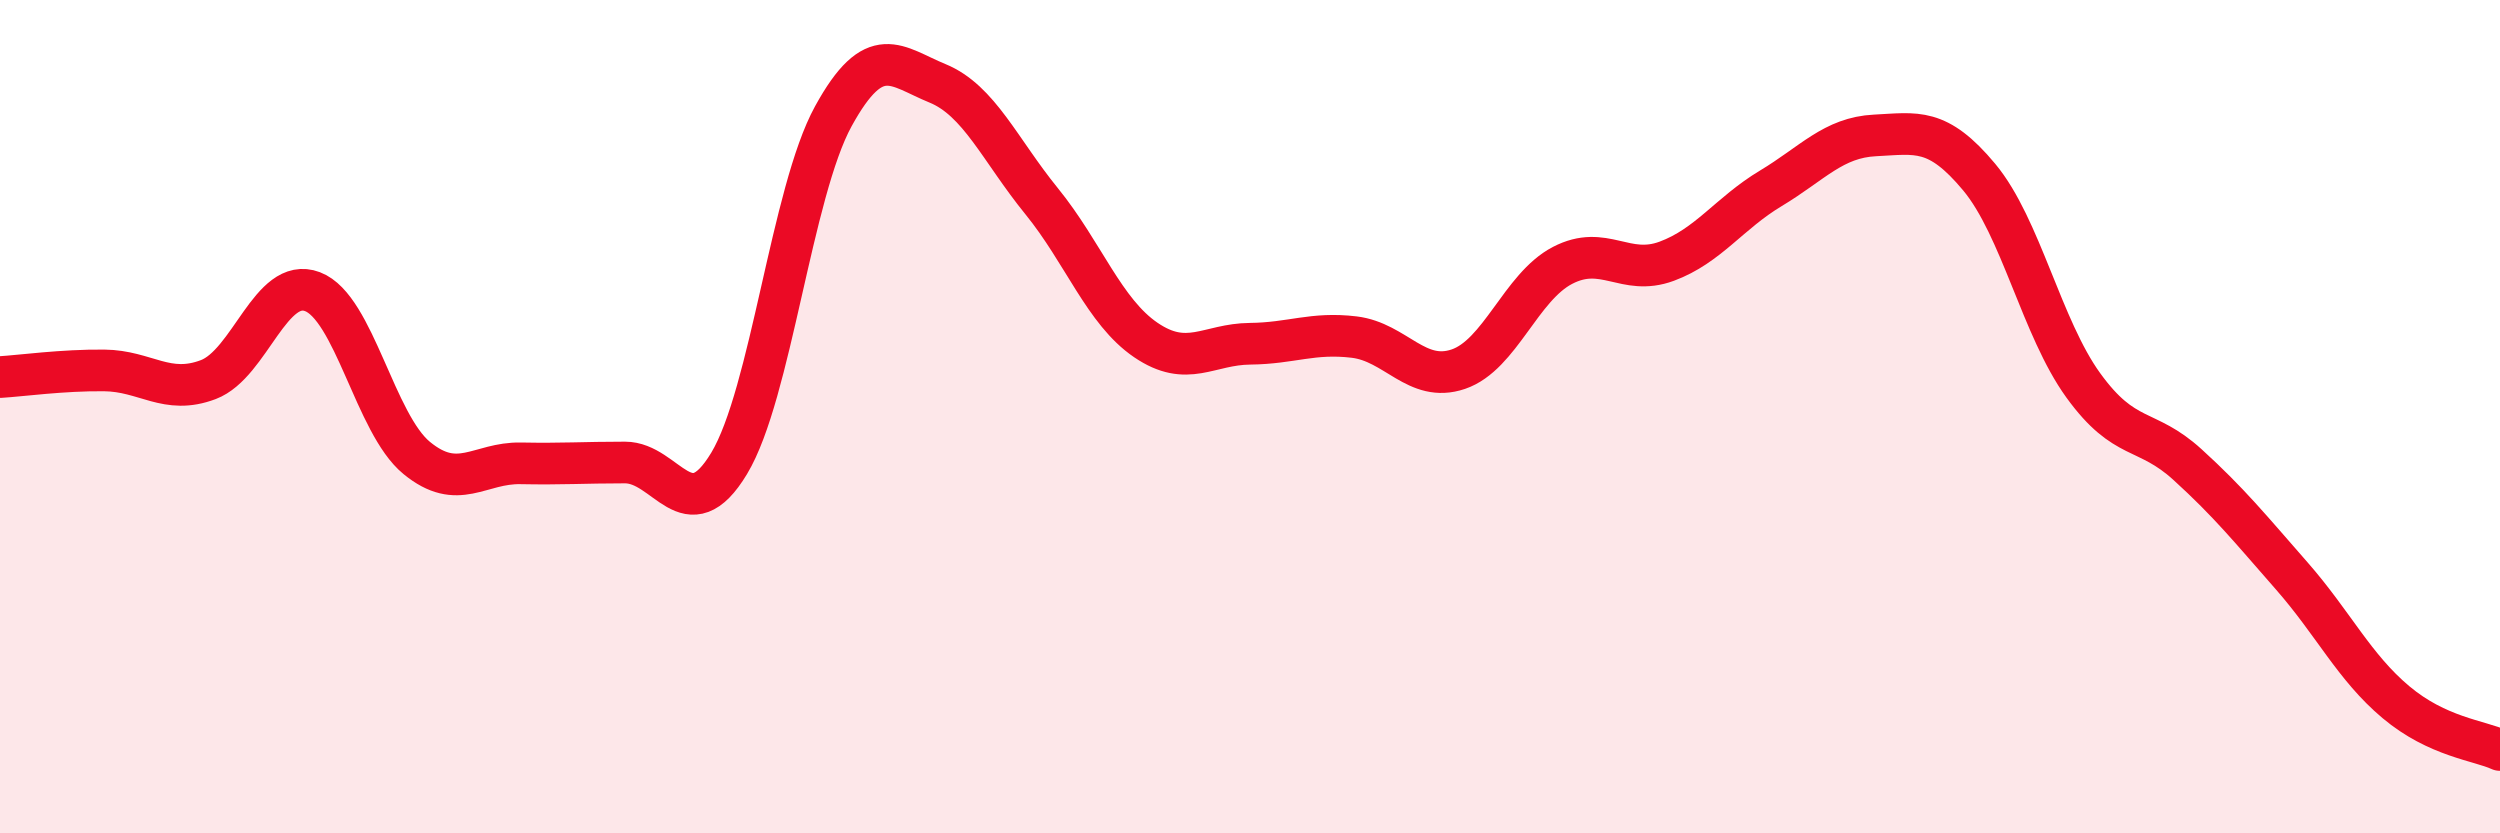 
    <svg width="60" height="20" viewBox="0 0 60 20" xmlns="http://www.w3.org/2000/svg">
      <path
        d="M 0,9.05 C 0.5,9.02 1.5,8.88 2.5,8.89 C 3.5,8.9 4,9.49 5,9.11 C 6,8.73 6.5,6.62 7.5,7 C 8.5,7.38 9,10.17 10,10.99 C 11,11.81 11.5,11.1 12.5,11.12 C 13.5,11.14 14,11.1 15,11.1 C 16,11.1 16.5,12.78 17.5,11.12 C 18.5,9.46 19,4.61 20,2.79 C 21,0.97 21.5,1.59 22.5,2 C 23.5,2.41 24,3.6 25,4.83 C 26,6.06 26.5,7.48 27.5,8.16 C 28.5,8.84 29,8.26 30,8.25 C 31,8.24 31.5,7.97 32.5,8.09 C 33.5,8.21 34,9.2 35,8.86 C 36,8.52 36.5,6.89 37.5,6.37 C 38.5,5.85 39,6.64 40,6.27 C 41,5.9 41.5,5.12 42.5,4.52 C 43.5,3.92 44,3.3 45,3.25 C 46,3.2 46.5,3.05 47.5,4.25 C 48.5,5.45 49,7.87 50,9.25 C 51,10.63 51.5,10.24 52.5,11.15 C 53.5,12.06 54,12.68 55,13.82 C 56,14.96 56.5,16.01 57.5,16.85 C 58.5,17.69 59.5,17.77 60,18L60 20L0 20Z"
        fill="#EB0A25"
        opacity="0.1"
        stroke-linecap="round"
        stroke-linejoin="round"
      />
      <path
        d="M 0,9.05 C 0.5,9.02 1.5,8.88 2.5,8.89 C 3.5,8.9 4,9.49 5,9.11 C 6,8.73 6.5,6.62 7.5,7 C 8.5,7.38 9,10.17 10,10.99 C 11,11.81 11.5,11.1 12.5,11.12 C 13.5,11.14 14,11.1 15,11.1 C 16,11.1 16.5,12.78 17.5,11.12 C 18.5,9.46 19,4.61 20,2.79 C 21,0.97 21.5,1.59 22.5,2 C 23.5,2.41 24,3.6 25,4.83 C 26,6.06 26.5,7.48 27.5,8.16 C 28.5,8.84 29,8.26 30,8.25 C 31,8.24 31.5,7.97 32.5,8.09 C 33.5,8.21 34,9.2 35,8.86 C 36,8.52 36.5,6.89 37.5,6.37 C 38.5,5.85 39,6.64 40,6.27 C 41,5.9 41.5,5.12 42.5,4.52 C 43.5,3.92 44,3.3 45,3.25 C 46,3.2 46.5,3.05 47.5,4.25 C 48.5,5.45 49,7.87 50,9.25 C 51,10.63 51.5,10.24 52.5,11.15 C 53.5,12.06 54,12.68 55,13.82 C 56,14.96 56.5,16.01 57.5,16.85 C 58.5,17.69 59.5,17.77 60,18"
        stroke="#EB0A25"
        stroke-width="1"
        fill="none"
        stroke-linecap="round"
        stroke-linejoin="round"
      />
    </svg>
  